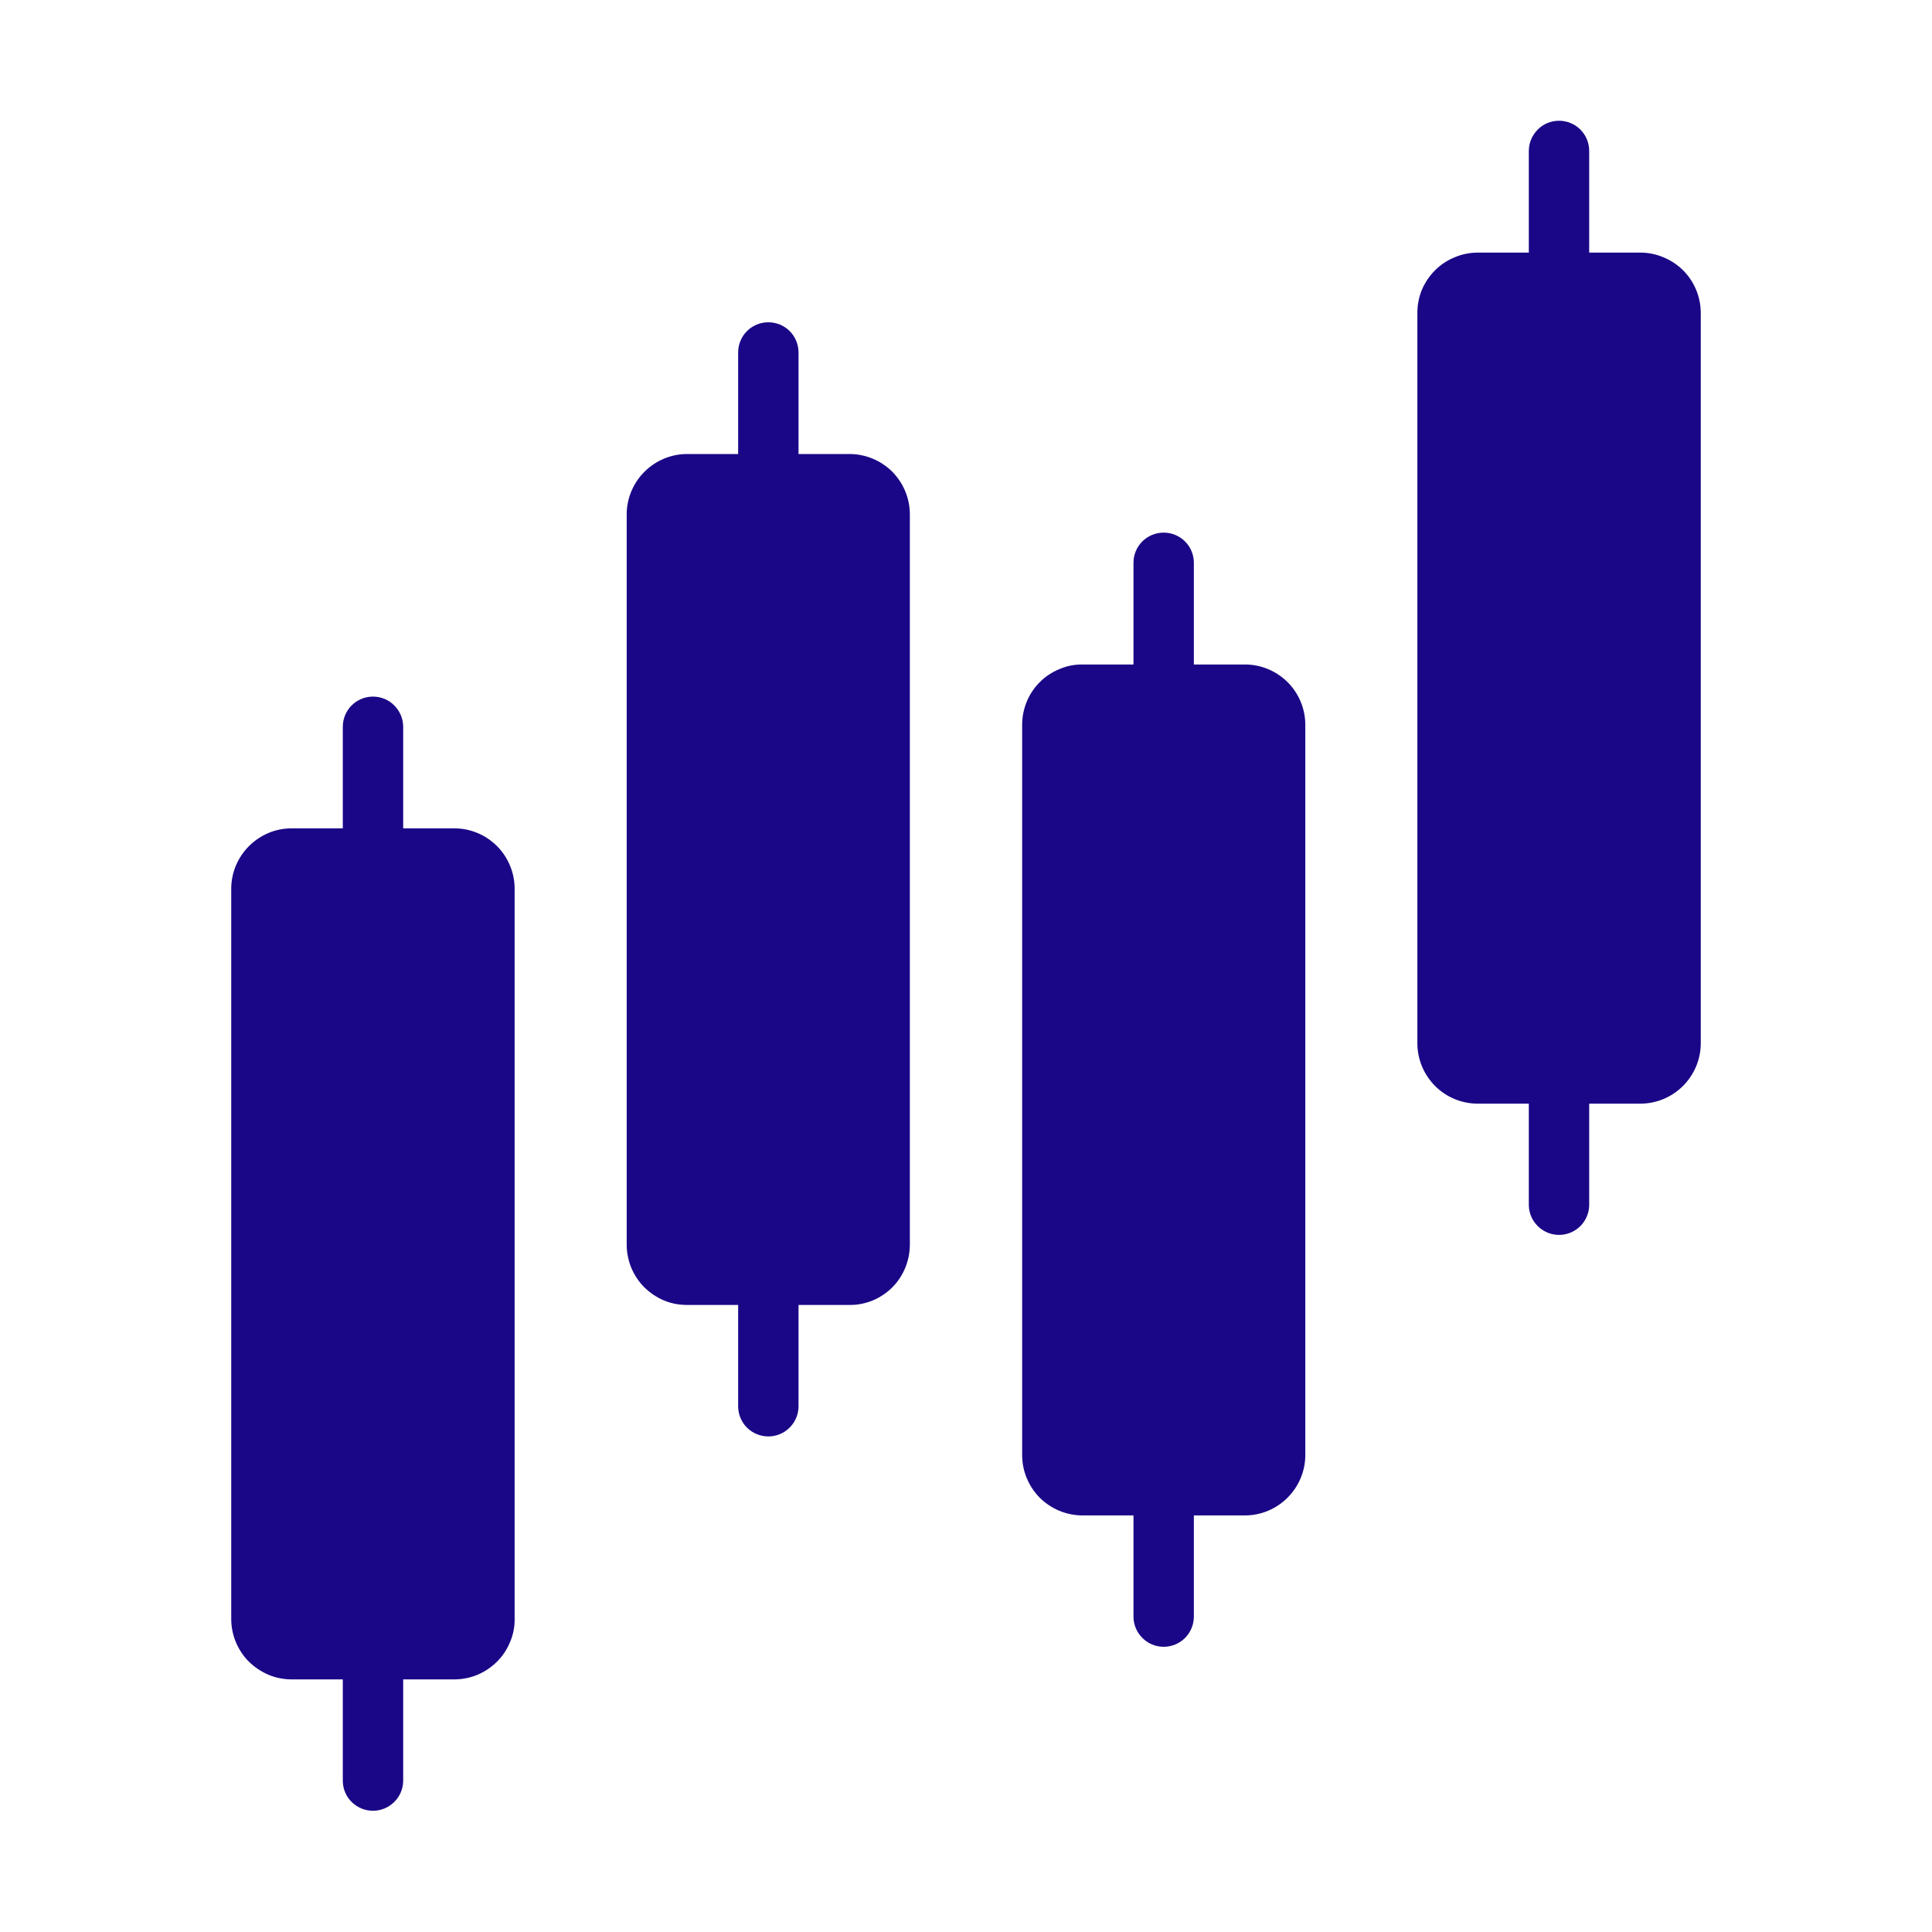<svg width="16" height="16" viewBox="0 0 16 16" fill="none" xmlns="http://www.w3.org/2000/svg">
<path d="M3.762 6.86H3.339V6.019C3.339 5.953 3.312 5.889 3.265 5.842C3.219 5.795 3.155 5.769 3.089 5.769C3.022 5.769 2.959 5.795 2.912 5.842C2.865 5.889 2.839 5.953 2.839 6.019V6.86H2.415C2.282 6.86 2.156 6.913 2.062 7.007C1.968 7.101 1.915 7.228 1.915 7.36V13.408C1.915 13.473 1.928 13.538 1.953 13.599C1.978 13.659 2.015 13.715 2.061 13.761C2.108 13.807 2.163 13.844 2.224 13.87C2.284 13.895 2.349 13.908 2.415 13.908H2.839V14.75C2.84 14.816 2.866 14.878 2.913 14.924C2.96 14.97 3.023 14.996 3.089 14.996C3.154 14.996 3.217 14.97 3.264 14.924C3.311 14.878 3.338 14.816 3.339 14.75V13.908H3.762C3.828 13.908 3.893 13.895 3.954 13.87C4.015 13.844 4.07 13.807 4.116 13.761C4.163 13.715 4.199 13.659 4.224 13.599C4.25 13.538 4.263 13.473 4.262 13.408V7.36C4.262 7.228 4.209 7.101 4.116 7.007C4.022 6.913 3.895 6.86 3.762 6.86Z" fill="#190787"/>
<path d="M7.035 3.76H6.613V2.919C6.613 2.853 6.587 2.789 6.54 2.742C6.493 2.695 6.429 2.669 6.363 2.669C6.297 2.669 6.233 2.695 6.186 2.742C6.139 2.789 6.113 2.853 6.113 2.919V3.76H5.69C5.558 3.76 5.431 3.813 5.337 3.907C5.243 4.001 5.19 4.128 5.19 4.26V10.307C5.19 10.373 5.203 10.438 5.228 10.499C5.253 10.559 5.29 10.615 5.336 10.661C5.383 10.707 5.438 10.744 5.499 10.77C5.559 10.795 5.624 10.807 5.69 10.807H6.113V11.65C6.114 11.716 6.141 11.778 6.187 11.824C6.234 11.87 6.297 11.896 6.363 11.896C6.429 11.896 6.492 11.87 6.538 11.824C6.585 11.778 6.612 11.716 6.613 11.65V10.807H7.035C7.101 10.808 7.166 10.795 7.227 10.77C7.287 10.745 7.343 10.708 7.389 10.662C7.436 10.615 7.472 10.56 7.497 10.499C7.522 10.438 7.535 10.373 7.535 10.307V4.26C7.535 4.194 7.522 4.129 7.497 4.069C7.472 4.008 7.435 3.953 7.389 3.906C7.342 3.86 7.287 3.823 7.226 3.798C7.166 3.773 7.101 3.76 7.035 3.76Z" fill="#190787"/>
<path d="M10.31 5.503H9.887V4.661C9.887 4.594 9.861 4.531 9.814 4.484C9.767 4.437 9.703 4.411 9.637 4.411C9.571 4.411 9.507 4.437 9.46 4.484C9.413 4.531 9.387 4.594 9.387 4.661V5.503H8.965C8.899 5.502 8.834 5.515 8.774 5.541C8.713 5.566 8.658 5.602 8.611 5.649C8.565 5.695 8.528 5.75 8.503 5.811C8.478 5.872 8.465 5.937 8.465 6.003V12.05C8.465 12.116 8.478 12.181 8.503 12.241C8.528 12.302 8.565 12.357 8.611 12.404C8.658 12.45 8.713 12.487 8.774 12.512C8.834 12.537 8.899 12.55 8.965 12.55H9.387V13.392C9.388 13.457 9.415 13.52 9.462 13.566C9.508 13.612 9.571 13.638 9.637 13.638C9.703 13.638 9.766 13.612 9.813 13.566C9.859 13.52 9.886 13.457 9.887 13.392V12.55H10.31C10.443 12.55 10.569 12.497 10.663 12.403C10.757 12.309 10.81 12.182 10.81 12.05V6.003C10.81 5.87 10.757 5.743 10.663 5.649C10.569 5.556 10.443 5.503 10.31 5.503Z" fill="#190787"/>
<path d="M13.585 2.092H13.161V1.25C13.161 1.184 13.135 1.12 13.088 1.073C13.041 1.026 12.977 1 12.911 1C12.845 1 12.781 1.026 12.735 1.073C12.688 1.12 12.661 1.184 12.661 1.25V2.092H12.238C12.172 2.092 12.107 2.105 12.046 2.131C11.986 2.156 11.93 2.192 11.884 2.239C11.838 2.285 11.801 2.34 11.775 2.401C11.75 2.462 11.738 2.527 11.738 2.592V8.64C11.738 8.772 11.791 8.899 11.884 8.993C11.978 9.087 12.105 9.14 12.238 9.14H12.661V9.981C12.662 10.047 12.689 10.109 12.736 10.155C12.783 10.201 12.846 10.227 12.911 10.227C12.977 10.227 13.04 10.201 13.087 10.155C13.133 10.109 13.16 10.047 13.161 9.981V9.14H13.585C13.717 9.14 13.844 9.087 13.938 8.993C14.032 8.899 14.085 8.772 14.085 8.64V2.592C14.085 2.527 14.072 2.462 14.047 2.401C14.022 2.34 13.985 2.285 13.939 2.239C13.892 2.192 13.837 2.156 13.776 2.131C13.716 2.105 13.651 2.092 13.585 2.092Z" fill="#190787"/>
</svg>
